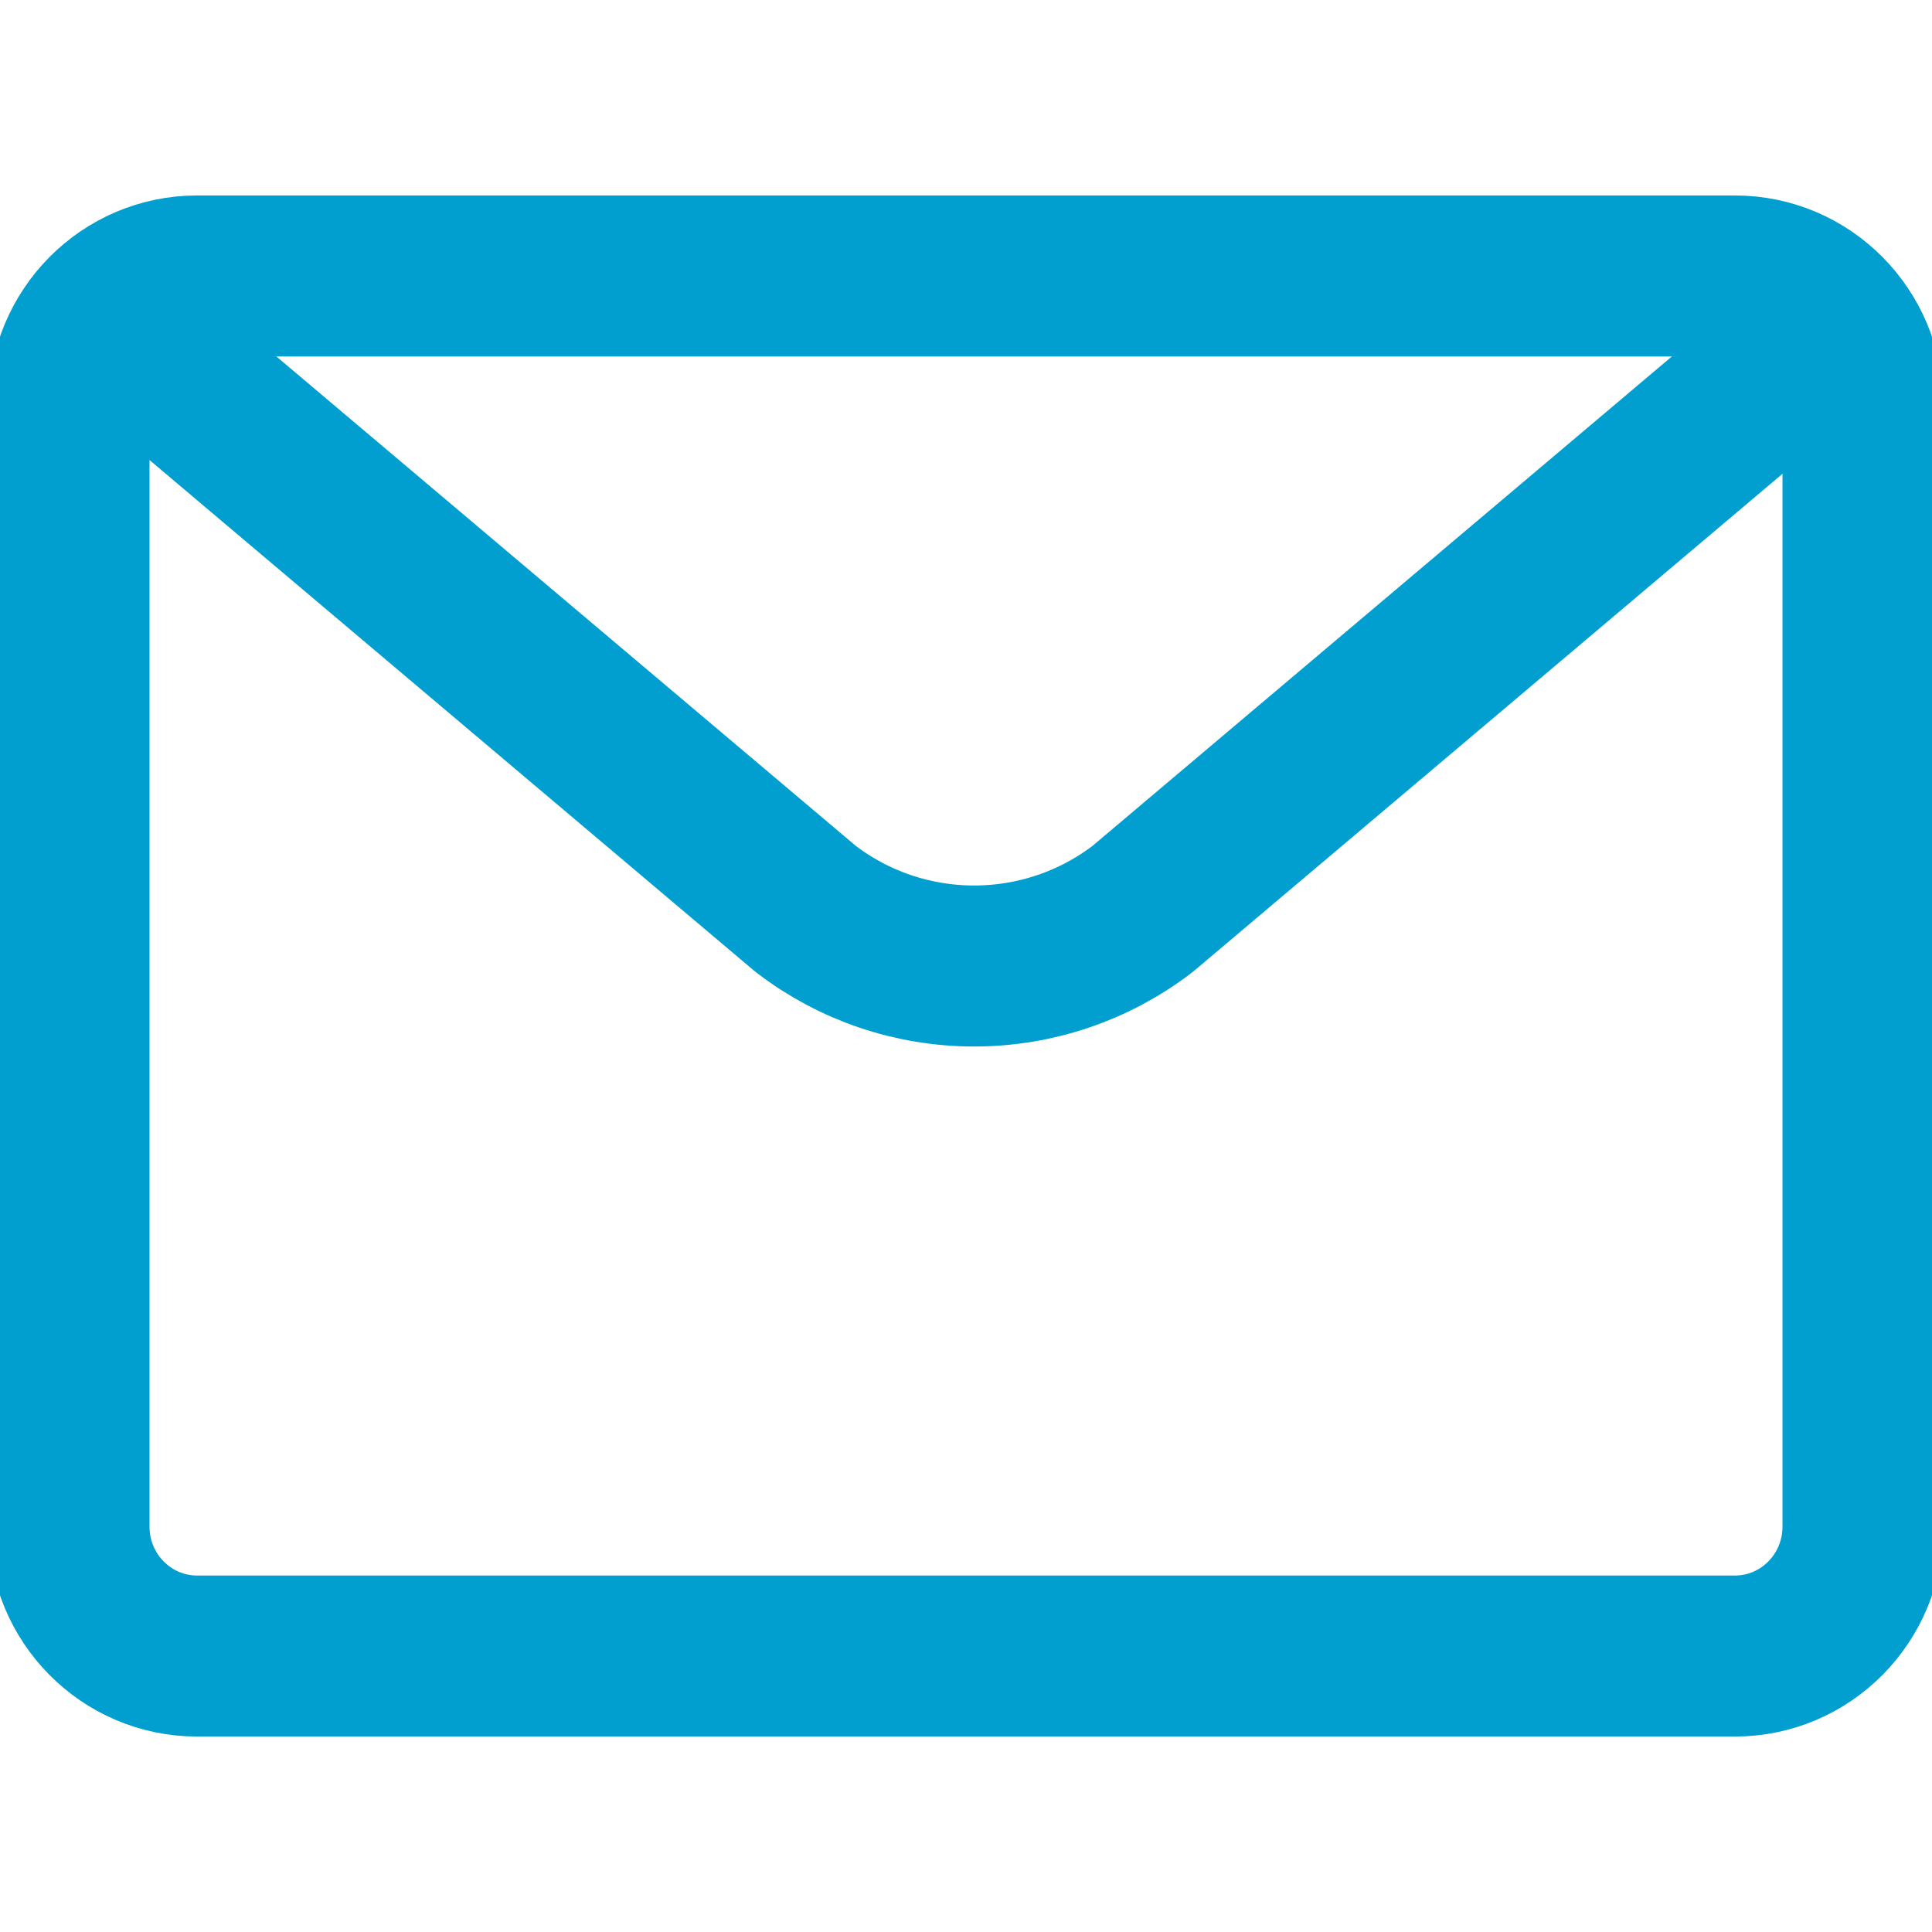 <svg width="18" height="18" viewBox="0 0 18 18" fill="none" xmlns="http://www.w3.org/2000/svg">
<g clip-path="url(#clip0_281_2006)">
<g clip-path="url(#clip1_281_2006)">
<path d="M16.163 2.571H1.837C1.177 2.571 0.643 3.111 0.643 3.777V14.223C0.643 14.889 1.177 15.429 1.837 15.429H16.163C16.823 15.429 17.357 14.889 17.357 14.223V3.777C17.357 3.111 16.823 2.571 16.163 2.571Z" stroke="#009FD0" stroke-width="1.5" stroke-linecap="round" stroke-linejoin="round"/>
<path d="M1.286 3.214L7.505 8.467C7.955 8.813 8.507 9 9.076 9C9.644 9 10.197 8.813 10.647 8.467L16.714 3.342" stroke="#009FD0" stroke-width="1.5" stroke-linecap="round" stroke-linejoin="round"/>
</g>
</g>
<defs>
<clipPath id="clip0_281_2006">
<rect width="18" height="18" fill="white"/>
</clipPath>
<clipPath id="clip1_281_2006">
<rect width="18" height="18" fill="white"/>
</clipPath>
</defs>
</svg>
